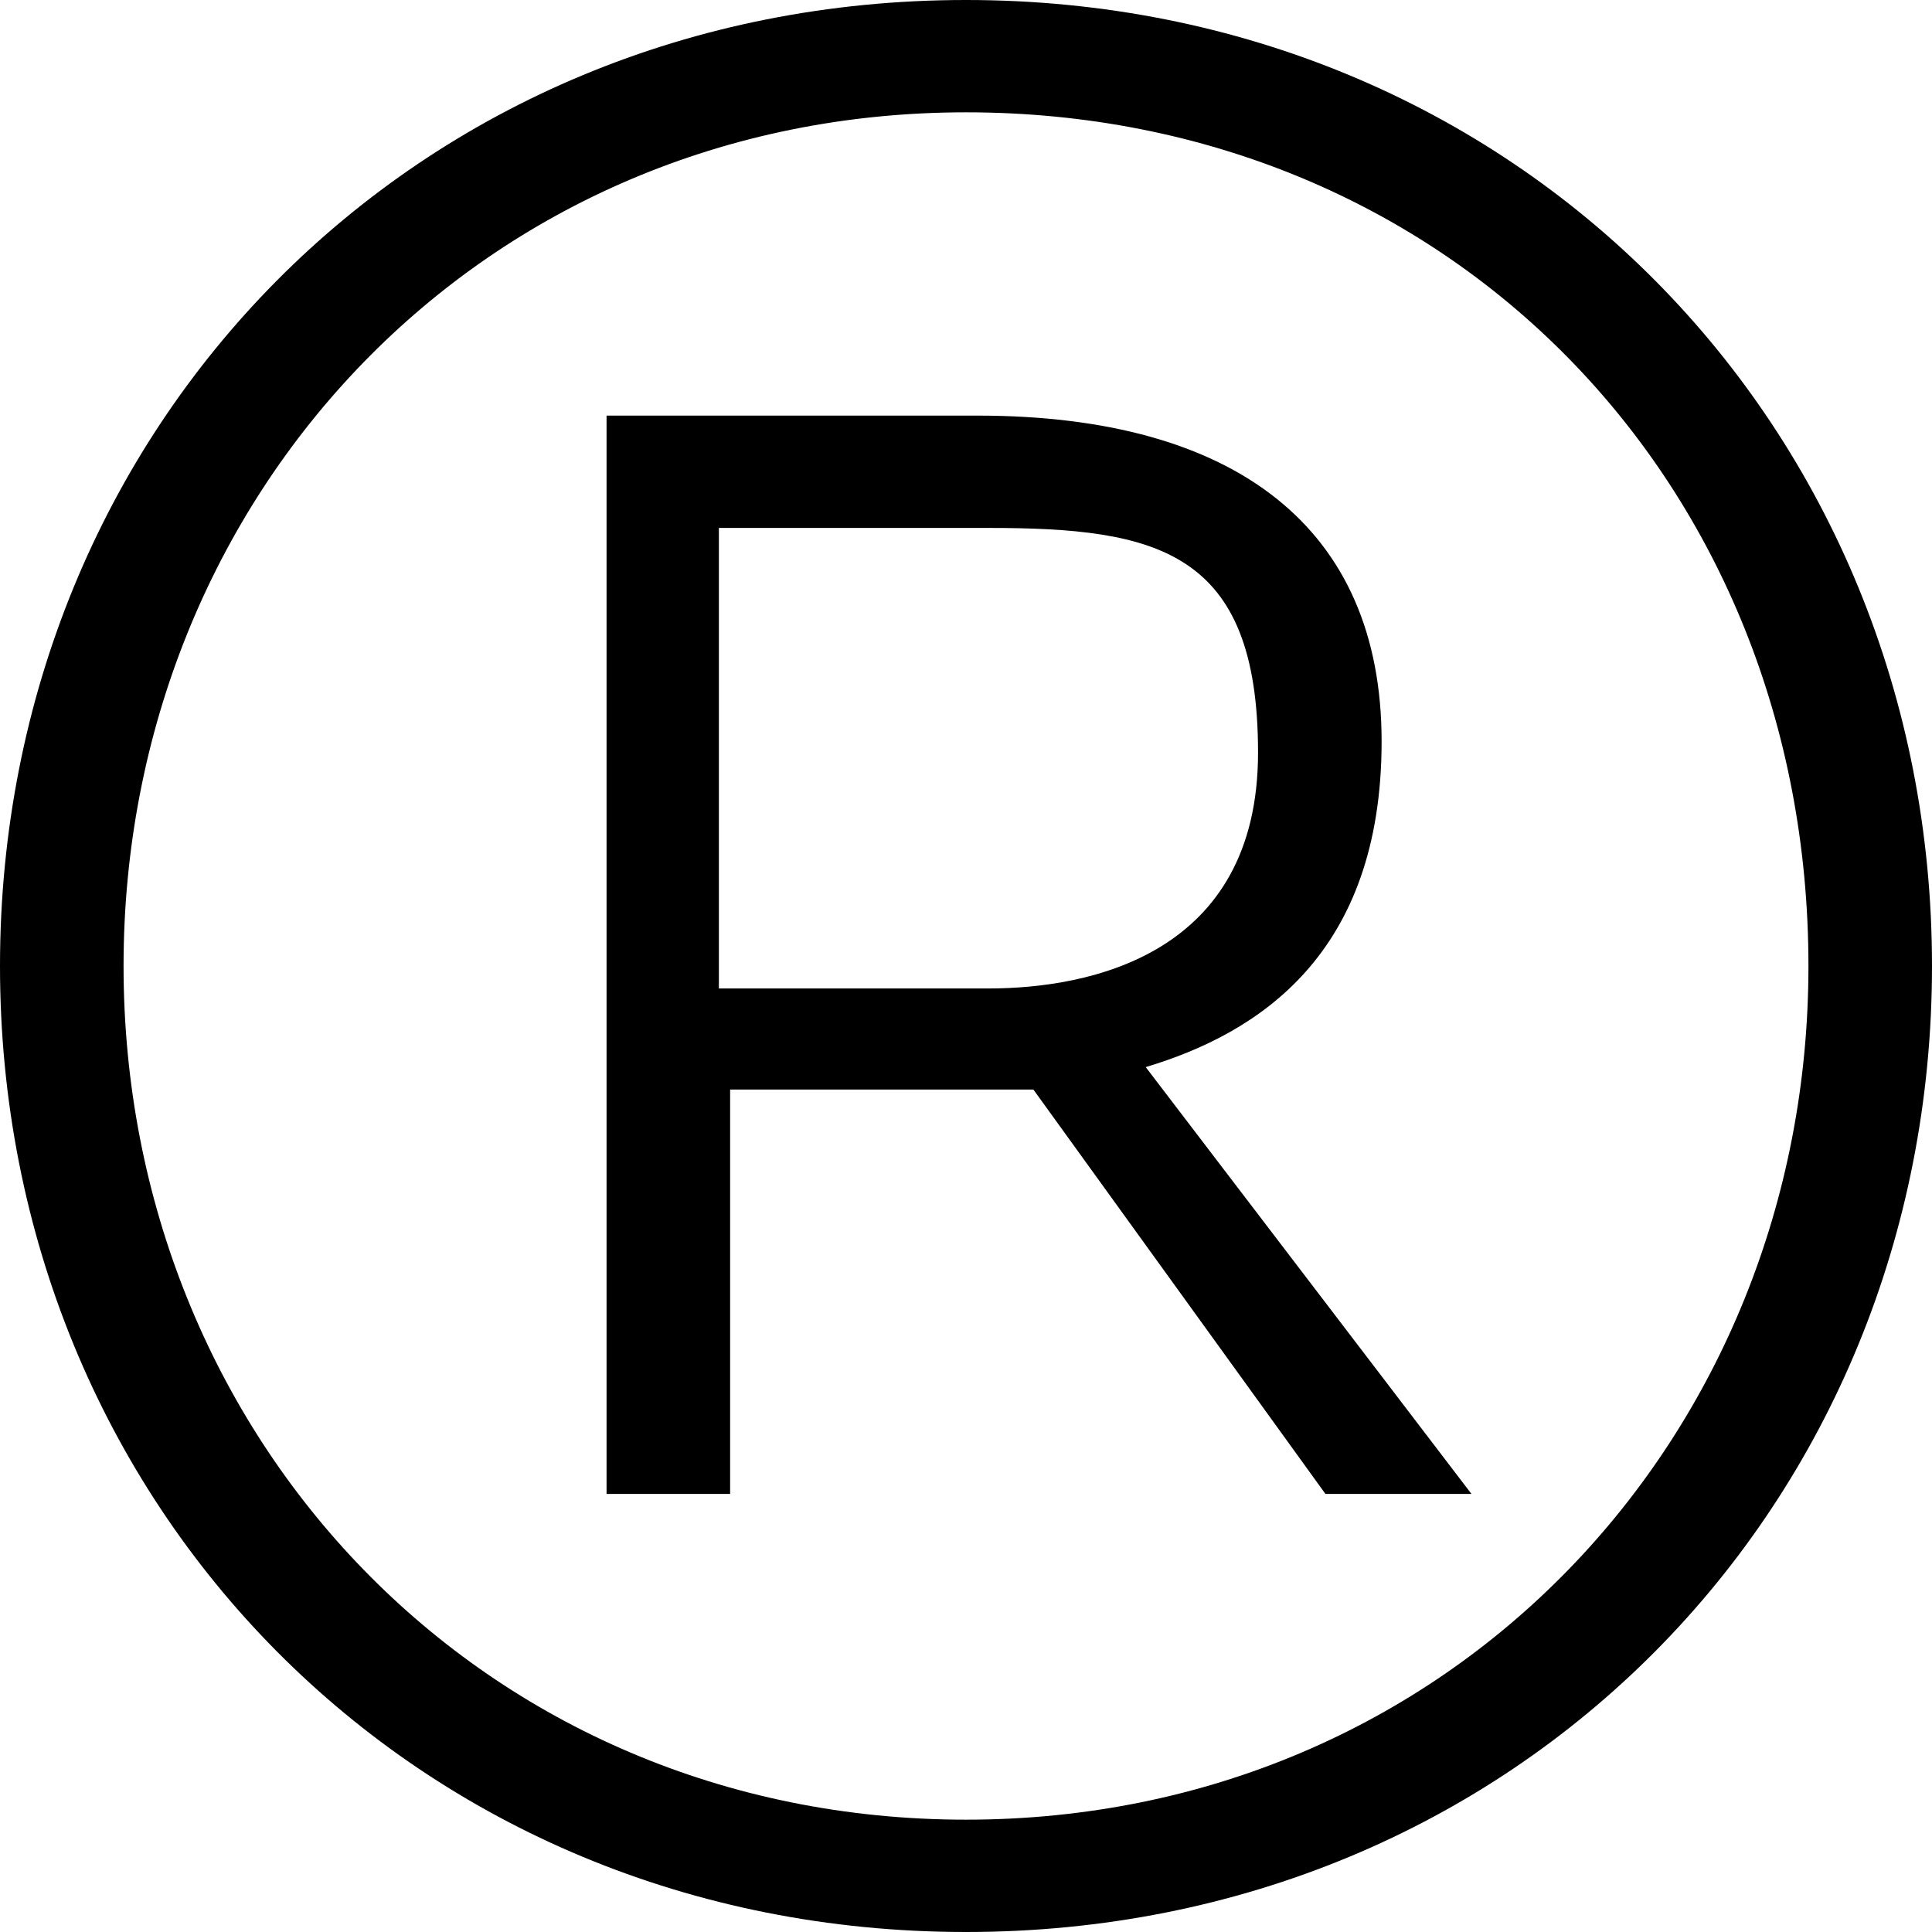 <?xml version="1.0" encoding="UTF-8"?>
<svg id="_レイヤー_1" data-name="レイヤー_1" xmlns="http://www.w3.org/2000/svg" width="17.2" height="17.2" version="1.1" viewBox="0 0 17.2 17.2">
  <!-- Generator: Adobe Illustrator 29.2.1, SVG Export Plug-In . SVG Version: 2.1.0 Build 116)  -->
  <path d="M0,8.6C0,3.8,3.7,0,8.6,0s8.6,3.8,8.6,8.6-3.7,8.6-8.6,8.6c-4.9,0-8.6-3.8-8.6-8.6ZM16.1,8.6c0-4.3-3.2-7.6-7.5-7.6S1.1,4.4,1.1,8.6s3.2,7.6,7.5,7.6c4.3,0,7.5-3.4,7.5-7.6ZM5.3,3.7h3.4c2.3,0,3.6,1,3.6,2.9s-1.1,2.6-2.1,2.9l2.9,3.8h-1.3l-2.6-3.6c-.1,0-.3,0-.4,0h-2.3v3.6h-1.1V3.7s0,0,0,0ZM6.4,8.8h2.4c.9,0,2.4-.3,2.4-2.1s-.9-2-2.4-2h-2.4v4.2h0Z"/>
</svg>